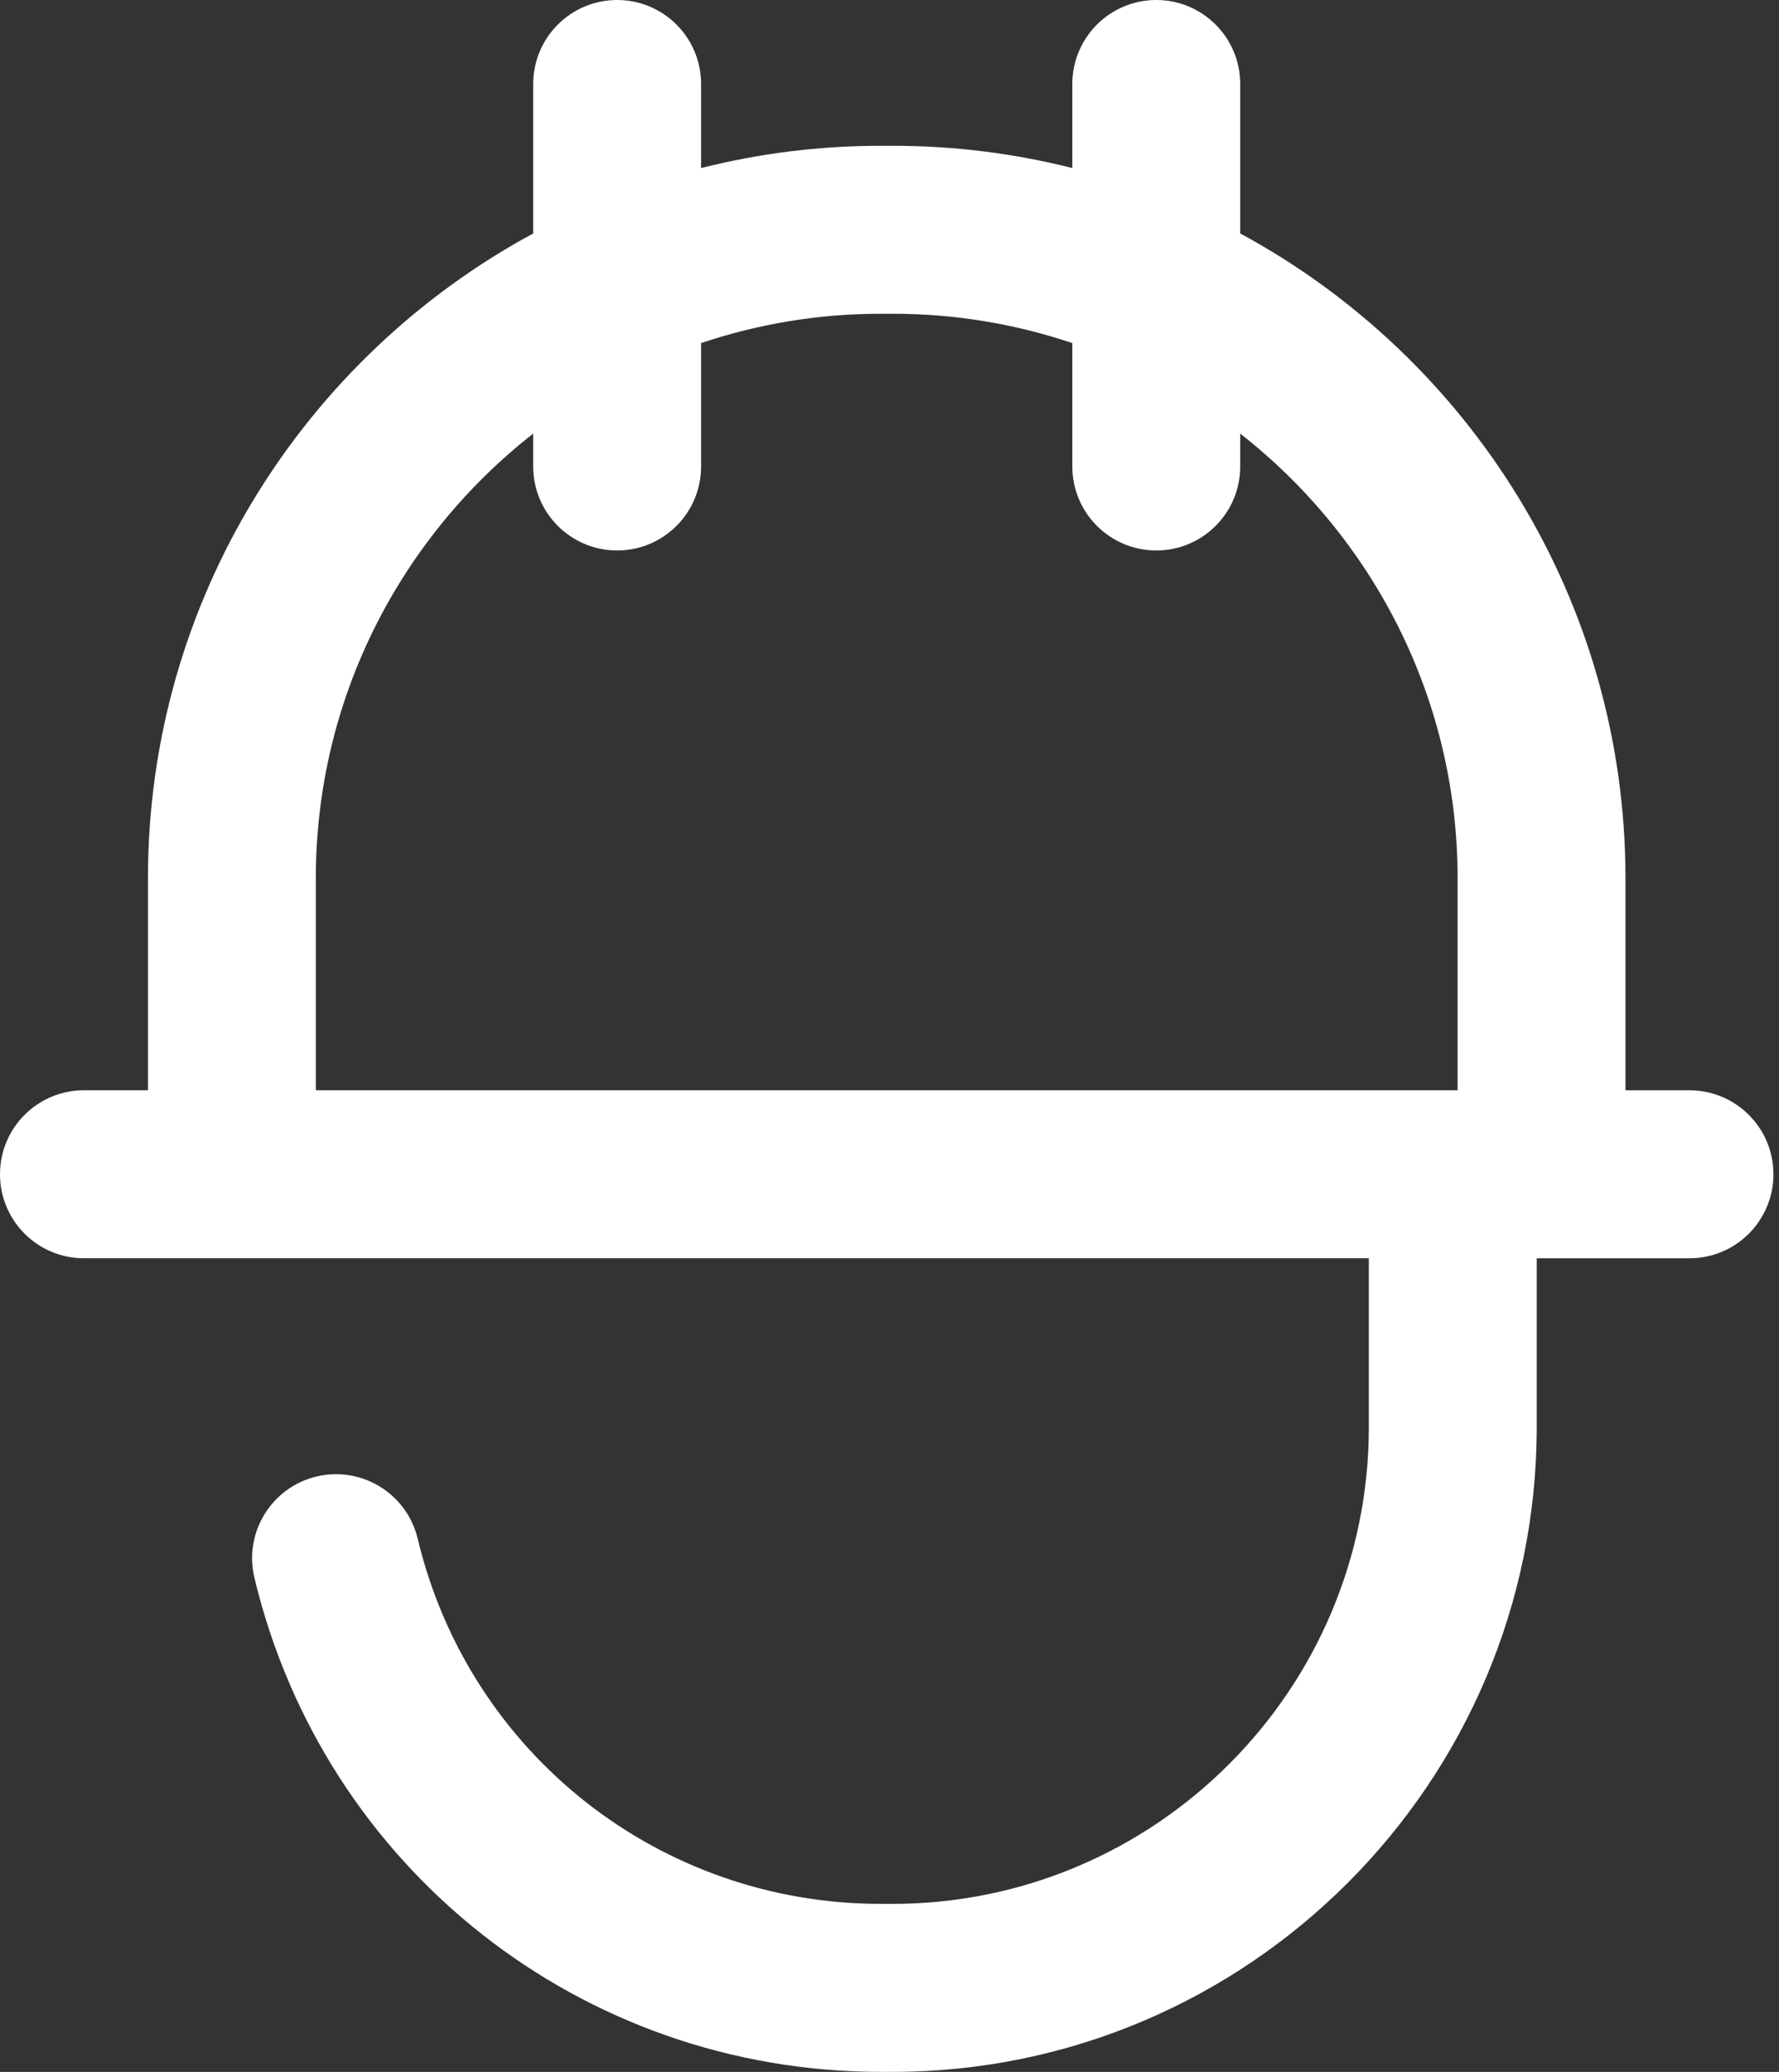 <?xml version="1.0" encoding="UTF-8"?> <svg xmlns="http://www.w3.org/2000/svg" width="122" height="142" viewBox="0 0 122 142" fill="none"><rect x="0" y="0" width="122" height="142" fill="#333333" stroke="none"/> <path d="M5.756 86.237H15.902H93.872V97.811C93.872 115.829 79.214 130.486 61.197 130.486H60.421C45.24 130.486 32.172 120.192 28.643 105.453C27.903 102.362 24.795 100.457 21.704 101.196C18.613 101.937 16.706 105.043 17.447 108.135C22.221 128.075 39.894 142 60.421 142H61.197C85.563 142 105.385 122.177 105.385 97.812V86.238H105.716H115.861C119.04 86.238 121.618 83.66 121.618 80.481C121.618 77.302 119.04 74.725 115.861 74.725H111.472V60.208C111.472 41.123 100.769 24.494 85.051 16V5.756C85.051 2.577 82.474 0 79.295 0C76.116 0 73.538 2.577 73.538 5.756V11.518C69.606 10.526 65.494 9.993 61.258 9.993H60.36C56.125 9.993 52.011 10.526 48.079 11.518V5.756C48.079 2.577 45.502 0 42.323 0C39.144 0 36.566 2.577 36.566 5.756V16C20.848 24.493 10.145 41.123 10.145 60.208V74.724H5.756C2.577 74.724 0 77.301 0 80.481C0 83.66 2.577 86.237 5.756 86.237ZM21.658 60.208C21.658 47.834 27.502 36.807 36.566 29.717V31.972C36.566 35.151 39.144 37.728 42.323 37.728C45.502 37.728 48.079 35.151 48.079 31.972V23.514C51.941 22.218 56.067 21.505 60.36 21.505H61.258C65.55 21.505 69.677 22.218 73.538 23.514V31.972C73.538 35.151 76.116 37.728 79.295 37.728C82.474 37.728 85.051 35.151 85.051 31.972V29.717C94.116 36.807 99.96 47.834 99.96 60.208V74.724H21.658V60.208Z" fill="white"></path> </svg> 